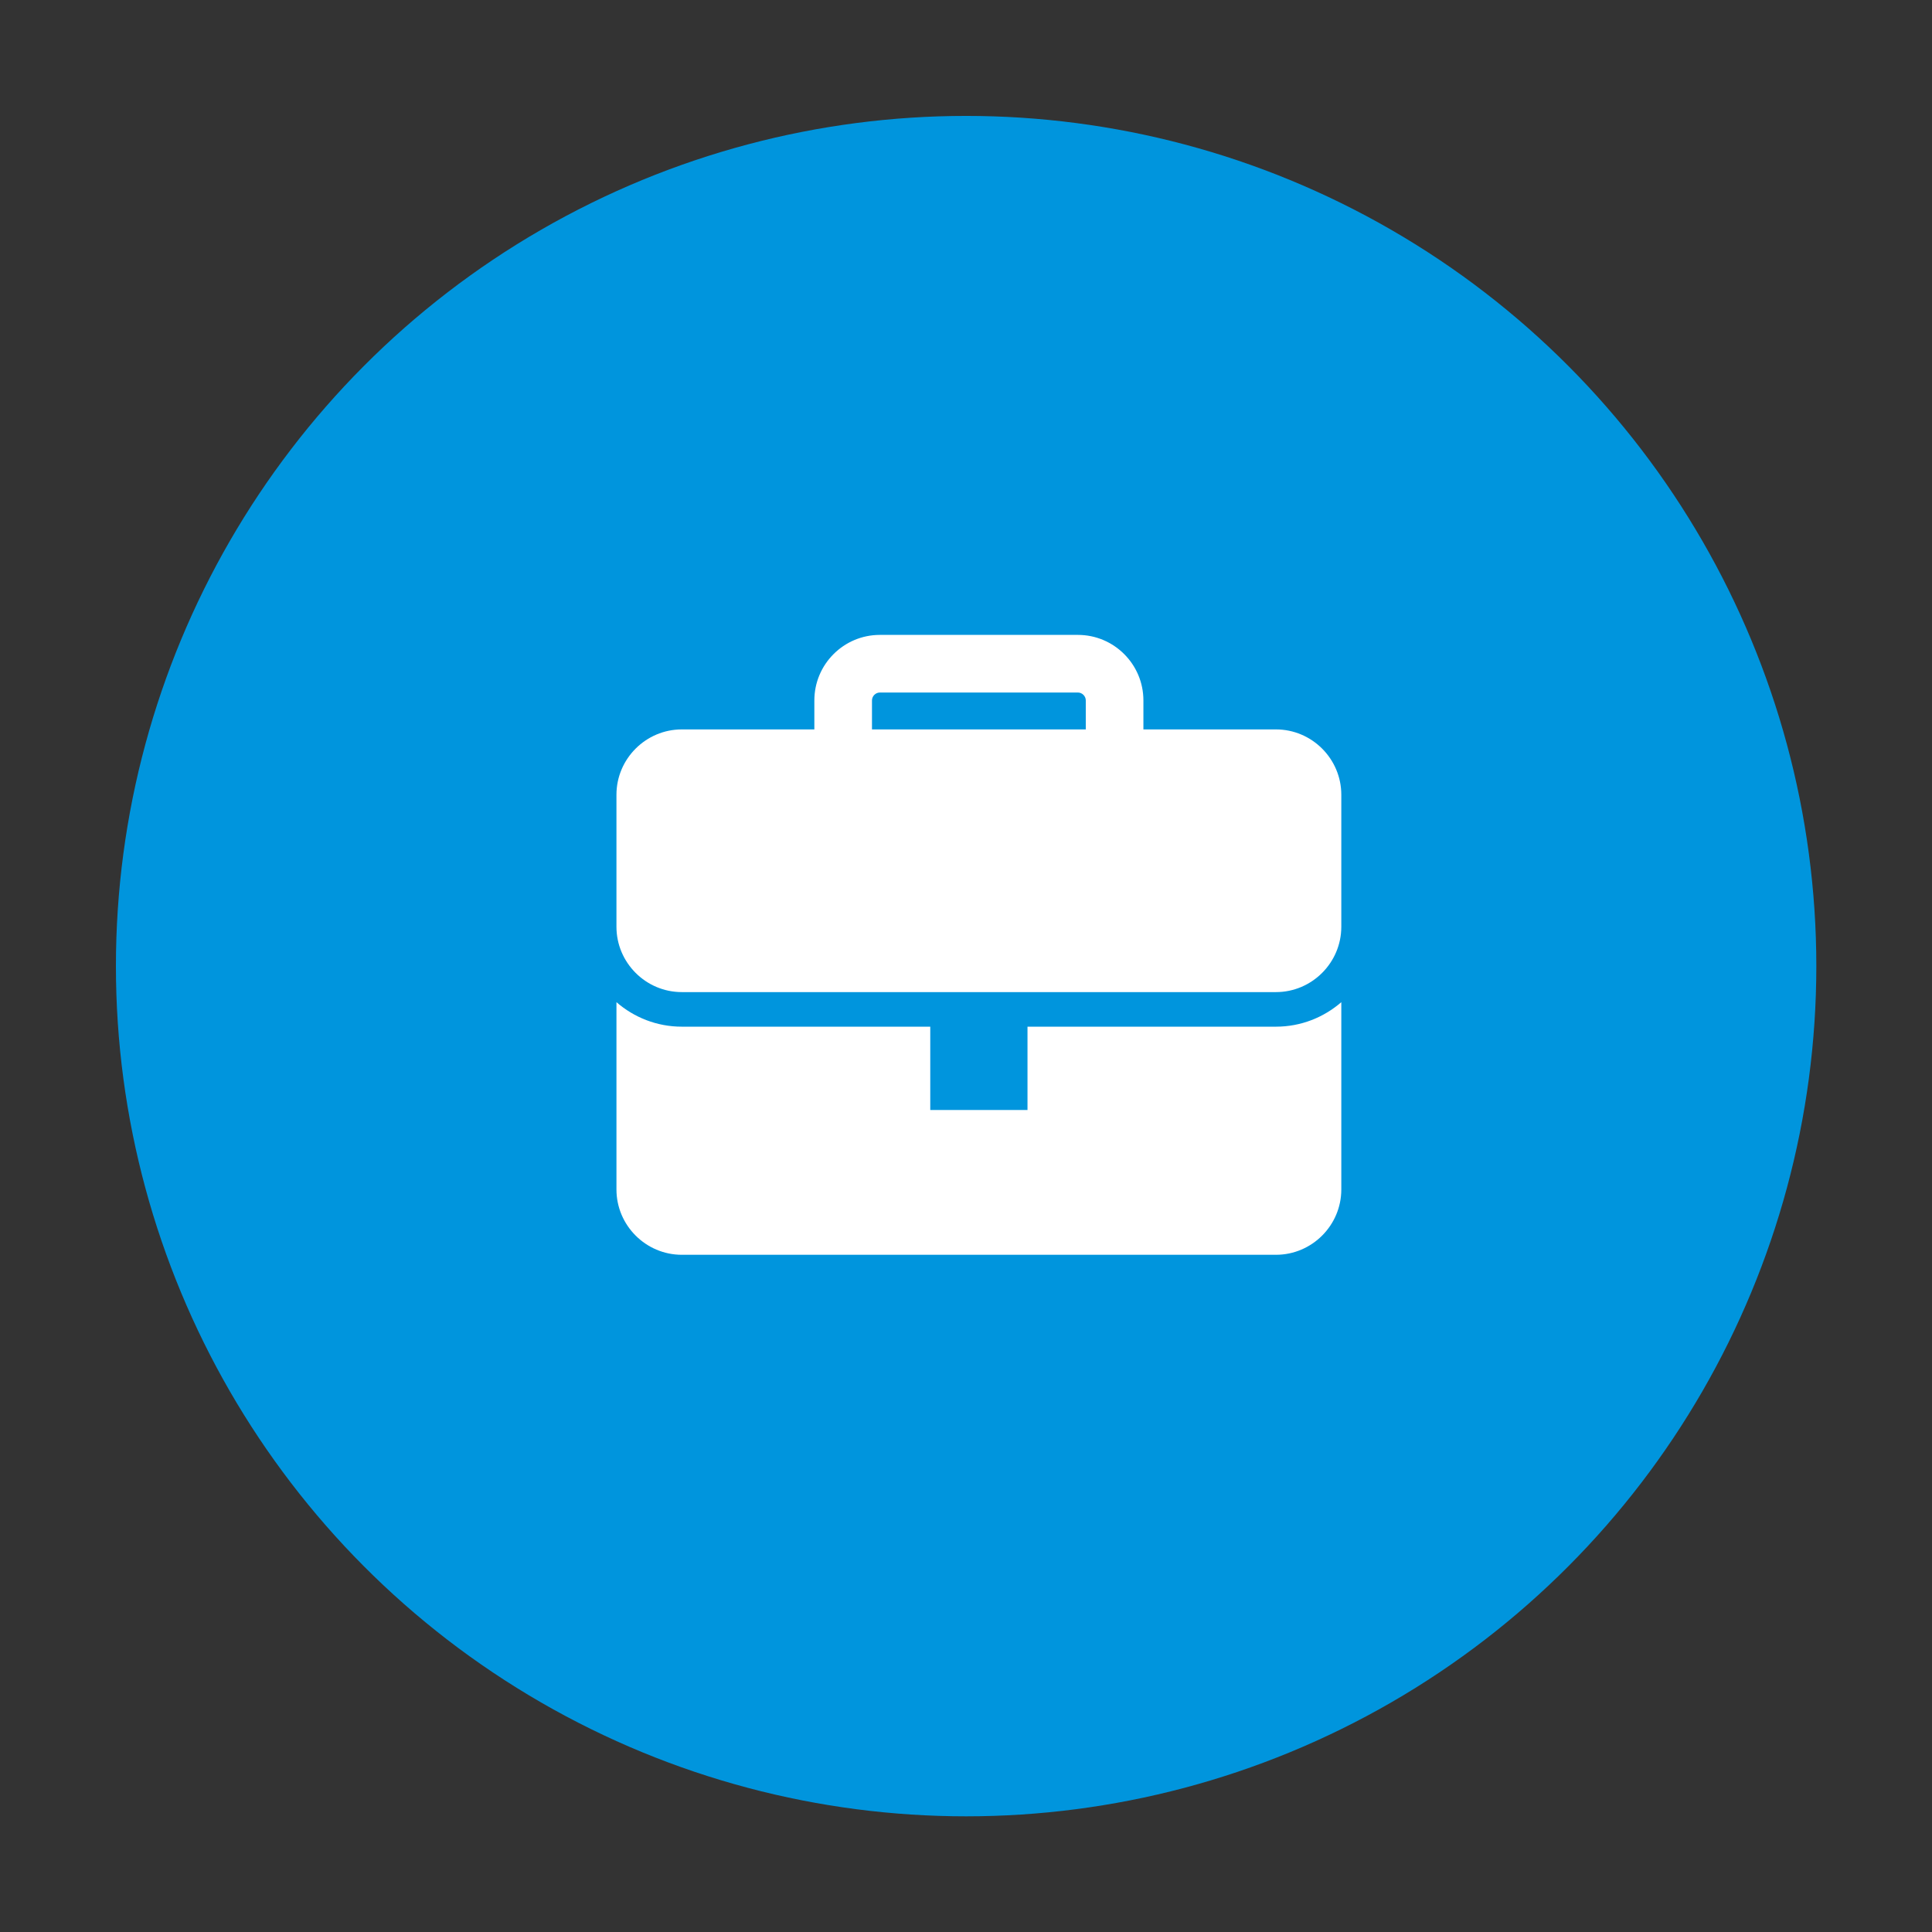 <?xml version="1.0" encoding="utf-8"?>
<!-- Generator: Adobe Illustrator 15.0.2, SVG Export Plug-In . SVG Version: 6.00 Build 0)  -->
<!DOCTYPE svg PUBLIC "-//W3C//DTD SVG 1.1//EN" "http://www.w3.org/Graphics/SVG/1.1/DTD/svg11.dtd">
<svg version="1.1" id="Layer_1" xmlns="http://www.w3.org/2000/svg" xmlns:xlink="http://www.w3.org/1999/xlink" x="0px" y="0px"
	 width="600px" height="600px" viewBox="0 0 600 600" enable-background="new 0 0 600 600" xml:space="preserve">
<rect x="0" y="0" width="600" height="600" fill="#333333" stroke="none"/>
<circle fill="#0095DD" cx="300.038" cy="300.037" r="264.039"/>
<g display="none">
	<path display="inline" fill="#FFFFFF" d="M356.542,391.591c-0.659-2.728-3.495-4.958-6.3-4.958h-45.283h-20.893h-35.166
		c-2.805,0-5.641,2.23-6.301,4.958l-7.013,28.978c-0.66,2.726,1.096,4.963,3.9,4.963h44.579h20.893h54.699
		c2.805,0,4.561-2.237,3.901-4.963L356.542,391.591z"/>
	<path display="inline" fill="#FFFFFF" d="M398.67,206.553c-8.961-5.566-18.286-7.259-27.136-5.242
		c-0.907-10.468-2.07-17.202-2.07-17.202h-52.208L304.734,205.8l16.293,69.339c2.519,11.364-18.441,33.298-22.381,33.298
		c-3.937,0-24.898-21.934-22.382-33.298l16.294-69.349l-12.521-21.682h-52.214c0,0-1.163,6.734-2.071,17.202
		c-8.849-2.017-18.174-0.324-27.133,5.242c-11.606,7.198-17.427,21.229-15.197,36.615c3.623,24.995,26.134,46.271,60.856,58.188
		c0.9,1.123,1.833,2.221,2.814,3.26c4.068,4.336,7.888,8.063,11.486,11.325c-0.002,0-0.002,0.005-0.002,0.005s0.042,0.042,0.109,0.1
		c0.131,0.112,0.269,0.252,0.401,0.37c2.206,2.117,11.029,11.617,14.603,31.268c1.347,9.466-6.753,21.349-13.352,24.256
		c-2.896,1.269-3.763,3.503-3.763,3.503h41.665h0.812h41.664c0,0-0.866-2.234-3.761-3.503c-6.6-2.907-14.699-14.79-13.354-24.256
		c4.101-22.544,15.117-31.737,15.117-31.737c-0.003-0.005-0.005-0.005-0.005-0.005c3.595-3.262,7.412-6.989,11.477-11.325
		c0.98-1.039,1.91-2.137,2.811-3.26c34.729-11.916,57.243-33.193,60.868-58.188C416.098,227.782,410.273,213.751,398.67,206.553z
		 M202.042,240.47c-1.142-7.863,1.349-14.736,6.496-17.931c5.849-3.626,11.172-4.208,16.201-1.815
		c-0.291,16.715,0.943,36.662,6.334,54.34C212.286,264.492,203.607,251.271,202.042,240.47z M395.247,240.47
		c-1.565,10.801-10.247,24.022-29.04,34.594c5.391-17.673,6.627-37.625,6.339-54.335c5.03-2.398,10.358-1.811,16.204,1.811
		C393.899,225.733,396.389,232.606,395.247,240.47z"/>
</g>
<g>
	<path fill="#FFFFFF" d="M396.263,226.526h-41.168v-9.008c0-11.22-9.126-20.345-20.345-20.345h-61.5
		c-11.221,0-20.346,9.125-20.346,20.345v9.008h-41.168c-11.162,0-20.292,9.13-20.292,20.29v41c0,11.157,9.13,20.289,20.292,20.289
		h184.526c11.162,0,20.288-9.13,20.292-20.287v-41.002C416.555,235.656,407.425,226.526,396.263,226.526z M337.198,226.526h-66.397
		v-9.008c0-1.329,1.12-2.449,2.449-2.449h61.5c1.328,0,2.448,1.12,2.448,2.449V226.526z"/>
	<path fill="#FFFFFF" d="M319.098,318.843v25.884h-30.196v-25.884h-77.165c-7.762,0-14.846-2.885-20.292-7.609v58.162
		c0,11.16,9.13,20.29,20.292,20.29h184.526c11.162,0,20.292-9.13,20.292-20.29v-58.162c-5.446,4.725-12.53,7.609-20.292,7.609
		H319.098z"/>
</g>
<g display="none">
	<path display="inline" fill="#FFFFFF" d="M399.409,321.46c3.709-5.198,1.756-12.493-4.059-15.144l-14.101-6.433
		c-3.948-1.797-6.313-5.9-5.901-10.214l1.48-15.431c0.611-6.358-4.726-11.697-11.085-11.087l-15.081,1.45l66.892-86.801h-84.849
		l-32.704,42.435L267.3,177.8h-84.854l66.897,86.801l-15.083-1.45c-6.358-0.61-11.699,4.729-11.089,11.087l1.486,15.431
		c0.411,4.314-1.954,8.417-5.901,10.214l-14.101,6.433c-5.814,2.65-7.768,9.945-4.06,15.144l8.999,12.623
		c2.513,3.53,2.513,8.267,0,11.797l-8.999,12.62c-3.708,5.203-1.754,12.495,4.06,15.146l14.101,6.43
		c3.948,1.801,6.312,5.903,5.901,10.217l-1.486,15.431c-0.61,6.359,4.731,11.698,11.089,11.087l15.429-1.482
		c4.313-0.414,8.419,1.957,10.22,5.898l6.43,14.104c2.65,5.814,9.945,7.768,15.144,4.059l12.62-8.999
		c3.53-2.516,8.271-2.516,11.796,0l12.625,8.999c5.199,3.709,12.493,1.756,15.144-4.059l6.43-14.104
		c1.802-3.941,5.901-6.312,10.221-5.898l15.427,1.482c6.359,0.611,11.696-4.728,11.085-11.087l-1.48-15.431
		c-0.412-4.313,1.953-8.416,5.901-10.217l14.101-6.43c5.814-2.65,7.768-9.942,4.059-15.146l-8.998-12.62
		c-2.519-3.53-2.519-8.267,0-11.797L399.409,321.46z M300.002,404.606c-35.638,0-64.628-28.994-64.628-64.628
		s28.991-64.623,64.628-64.623c35.634,0,64.624,28.989,64.624,64.623S335.636,404.606,300.002,404.606z"/>
	<path display="inline" fill="#FFFFFF" d="M300.002,296.231c-24.127,0-43.756,19.625-43.756,43.747
		c0,24.127,19.629,43.752,43.756,43.752s43.753-19.625,43.753-43.752C343.755,315.856,324.129,296.231,300.002,296.231z"/>
</g>
<path display="none" fill="#FFFFFF" d="M370.694,244.507h-7.958v-9.433c0-24.037-19.552-43.589-43.583-43.589H217.559
	c-24.032,0-43.584,19.553-43.584,43.589v70.752c0,24.026,19.553,43.57,43.584,43.57h19.51c-1.861,43.255-9.55,53.6-12.559,57.539
	c-1.438,1.908,1.467,1.645,1.467,1.645c25.859-2.024,37.437-17.893,48.542-29.479h96.175c17.635,0,31.935-14.284,31.935-31.91
	v-70.756C402.629,258.81,388.329,244.507,370.694,244.507z M281.363,321.707c-5.471,0-9.908-4.438-9.908-9.906
	c0-5.463,4.437-9.9,9.908-9.9c5.471,0,9.908,4.438,9.908,9.9C291.271,317.27,286.834,321.707,281.363,321.707z M316.173,321.707
	c-5.471,0-9.907-4.438-9.907-9.906c0-5.463,4.437-9.9,9.907-9.9c5.472,0,9.908,4.438,9.908,9.9
	C326.081,317.27,321.645,321.707,316.173,321.707z M339.42,244.507h-70.319c-17.64,0-31.929,14.303-31.929,31.929v49.647h-19.613
	c-11.177,0-20.272-9.086-20.272-20.257v-70.752c0-11.177,9.096-20.271,20.272-20.271h101.595c11.177,0,20.267,9.095,20.267,20.271
	V244.507z M350.983,321.707c-5.468,0-9.904-4.438-9.904-9.906c0-5.463,4.437-9.9,9.904-9.9c5.475,0,9.907,4.438,9.907,9.9
	C360.891,317.27,356.458,321.707,350.983,321.707z"/>
<g display="none">
	<path display="inline" fill="#FFFFFF" d="M368.02,333.05v-0.043h-45.179l-25.844,44.812l-25.857-44.812h-45.154v0.043
		c-20.666,0-37.407,16.747-37.407,37.398v45.376h216.844v-45.376C405.422,349.797,388.66,333.05,368.02,333.05z"/>
	<path display="inline" fill="#FFFFFF" d="M297.002,311.473c37.133,0,67.232-30.1,67.232-67.228c0-37.133-30.1-67.237-67.232-67.237
		s-67.232,30.104-67.232,67.237C229.77,281.373,259.869,311.473,297.002,311.473z M270.971,265.427l8.778-8.417
		c0.637-0.603,1.64-0.598,2.261,0.019c5.303,5.273,10.418,7.954,15.205,7.954c2.284,0,4.184-0.723,5.812-2.198
		c1.586-1.437,2.357-3.047,2.357-4.955c0-1.61-0.481-2.984-1.475-4.18c-1.075-1.287-3.321-2.671-6.682-4.112
		c-7.516-3.249-12.48-5.765-15.185-7.713c-2.776-1.991-4.888-4.275-6.267-6.787c-1.403-2.531-2.116-5.283-2.116-8.176
		c0-4.792,1.89-8.938,5.61-12.331c3.312-3.022,7.448-4.801,12.303-5.293v-7.52c0-0.897,0.723-1.62,1.615-1.62h8.696
		c0.892,0,1.614,0.723,1.614,1.62v8.301c2.627,0.666,4.84,1.495,6.744,2.526c2.218,1.196,4.738,3.139,7.708,5.939
		c0.328,0.308,0.517,0.742,0.511,1.19c-0.004,0.453-0.197,0.882-0.529,1.181l-8.914,8.118c-0.631,0.574-1.6,0.56-2.213-0.024
		c-3.73-3.596-7.408-5.428-10.928-5.428c-1.986,0-3.523,0.458-4.7,1.398c-1.065,0.843-1.581,1.75-1.581,2.762
		c0,0.839,0.487,1.745,1.451,2.69c0.776,0.8,2.617,2.078,7.11,3.784c7.053,2.733,11.767,5.018,14.428,6.985
		c2.709,2.001,4.825,4.45,6.291,7.279c1.476,2.854,2.218,6.074,2.218,9.55c0,3.495-0.796,6.772-2.362,9.752
		c-1.548,2.97-3.597,5.365-6.079,7.135c-2.241,1.581-5.24,2.781-9.154,3.653v8.687c0,0.897-0.723,1.62-1.614,1.62h-8.696
		c-0.893,0-1.615-0.723-1.615-1.62v-8.311c-3.625-0.525-6.787-1.479-9.42-2.854c-3.996-2.059-7.771-4.854-11.212-8.291
		c-0.304-0.309-0.478-0.724-0.473-1.167C270.475,266.141,270.658,265.726,270.971,265.427z"/>
</g>
</svg>
